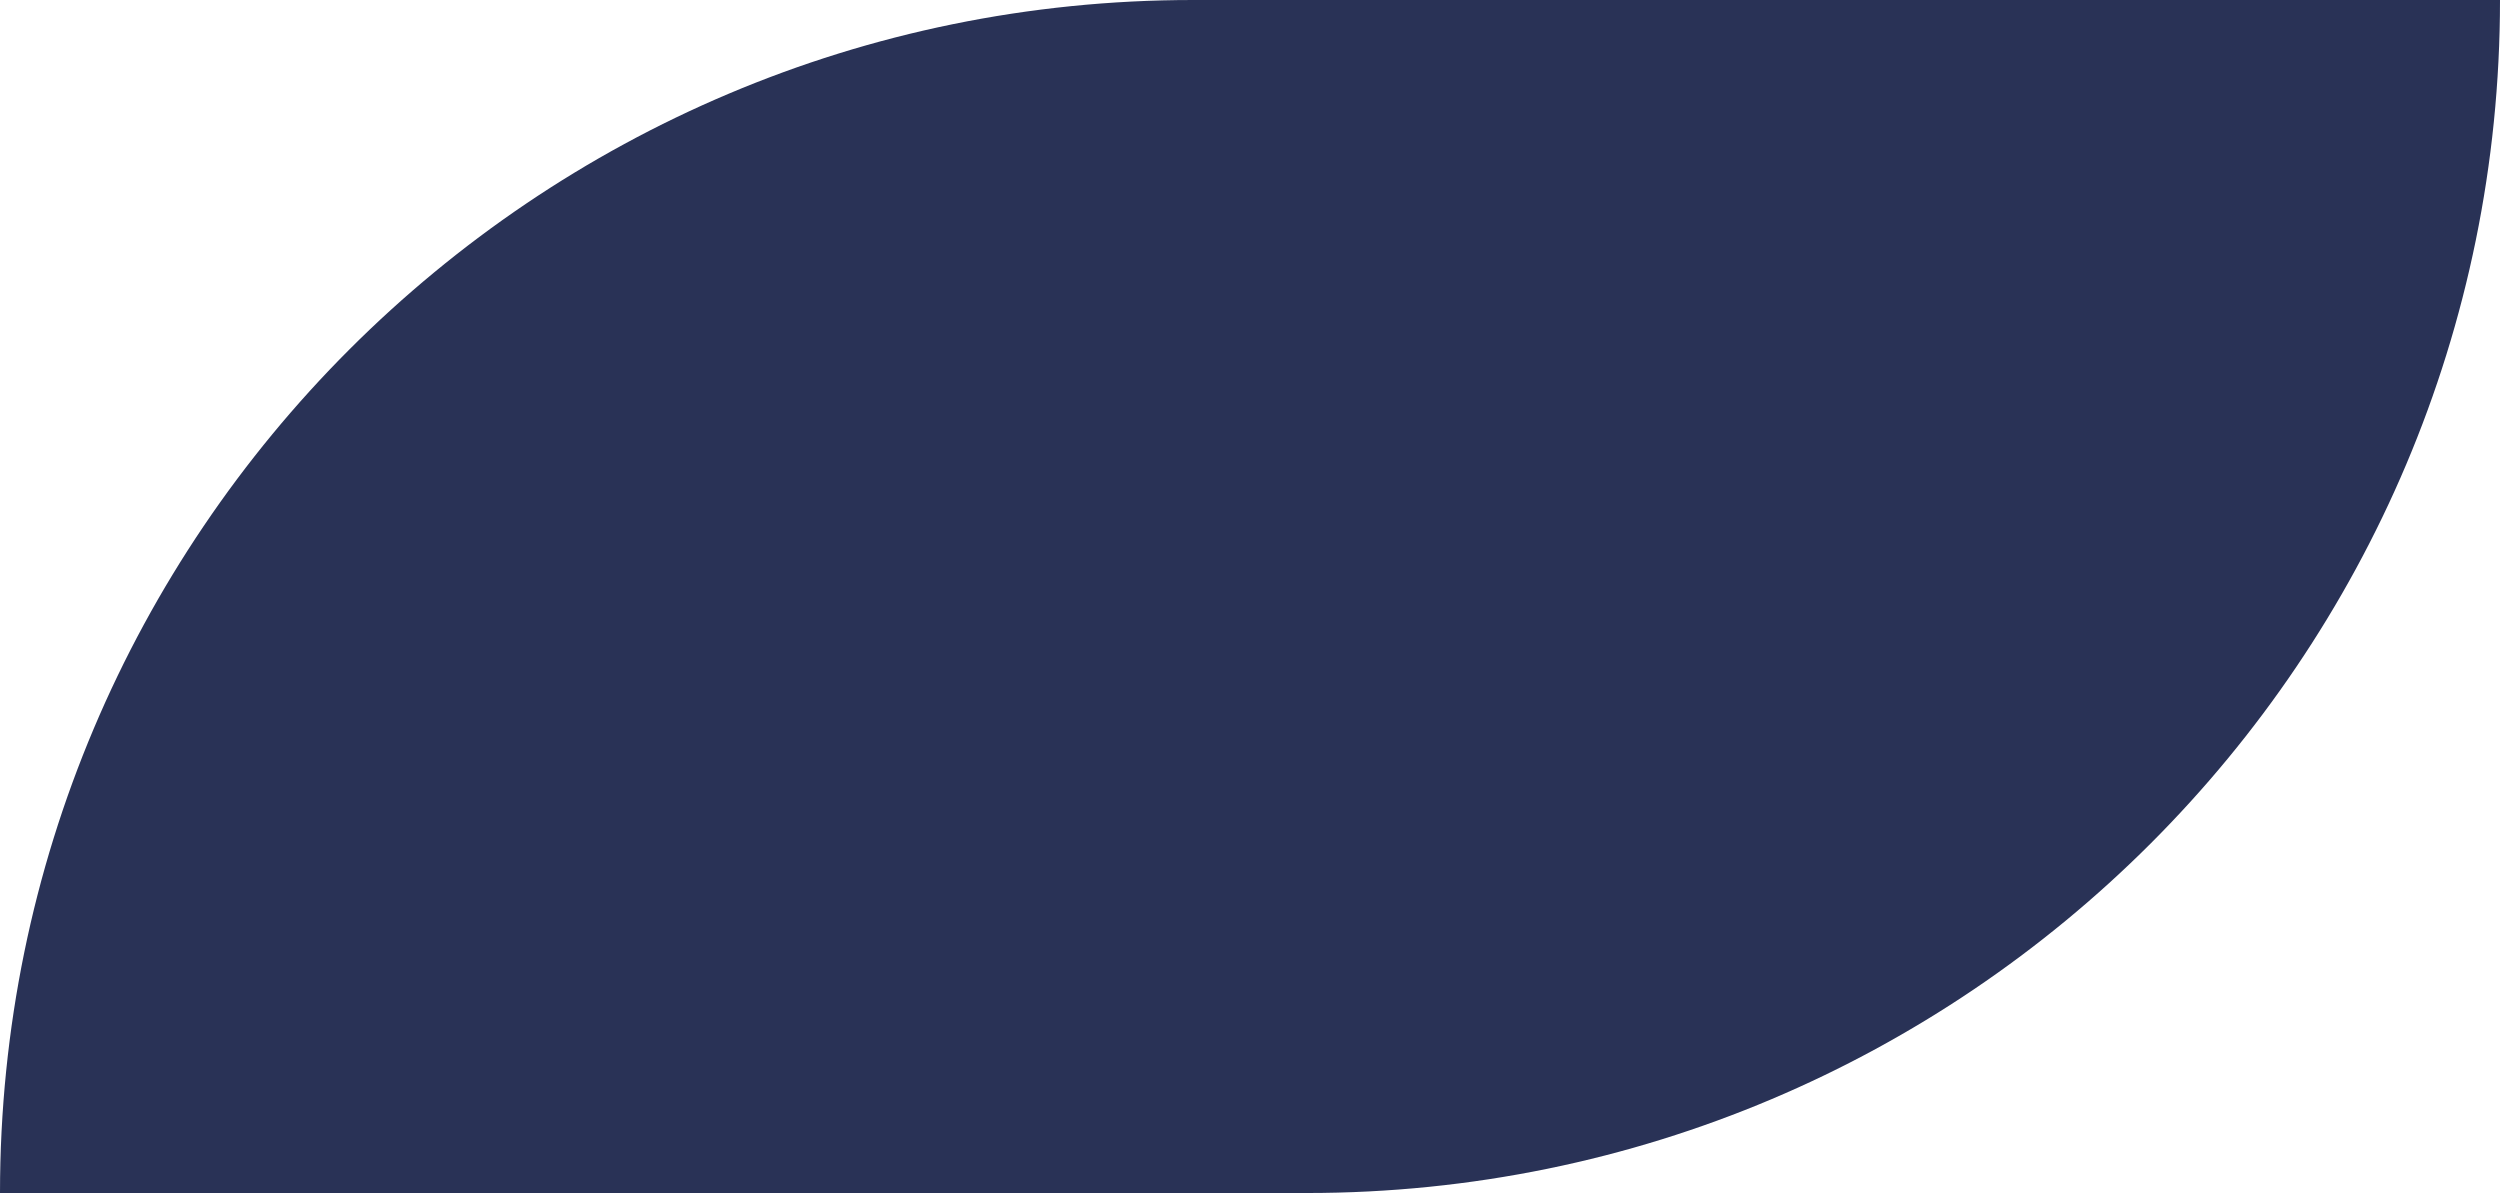 <?xml version="1.0" encoding="UTF-8"?> <svg xmlns="http://www.w3.org/2000/svg" width="751" height="359" viewBox="0 0 751 359" fill="none"> <path d="M0 358.38C0 160.452 160.452 0 358.38 0H751C751 197.928 590.548 358.38 392.62 358.38H0Z" fill="#293256"></path> </svg> 